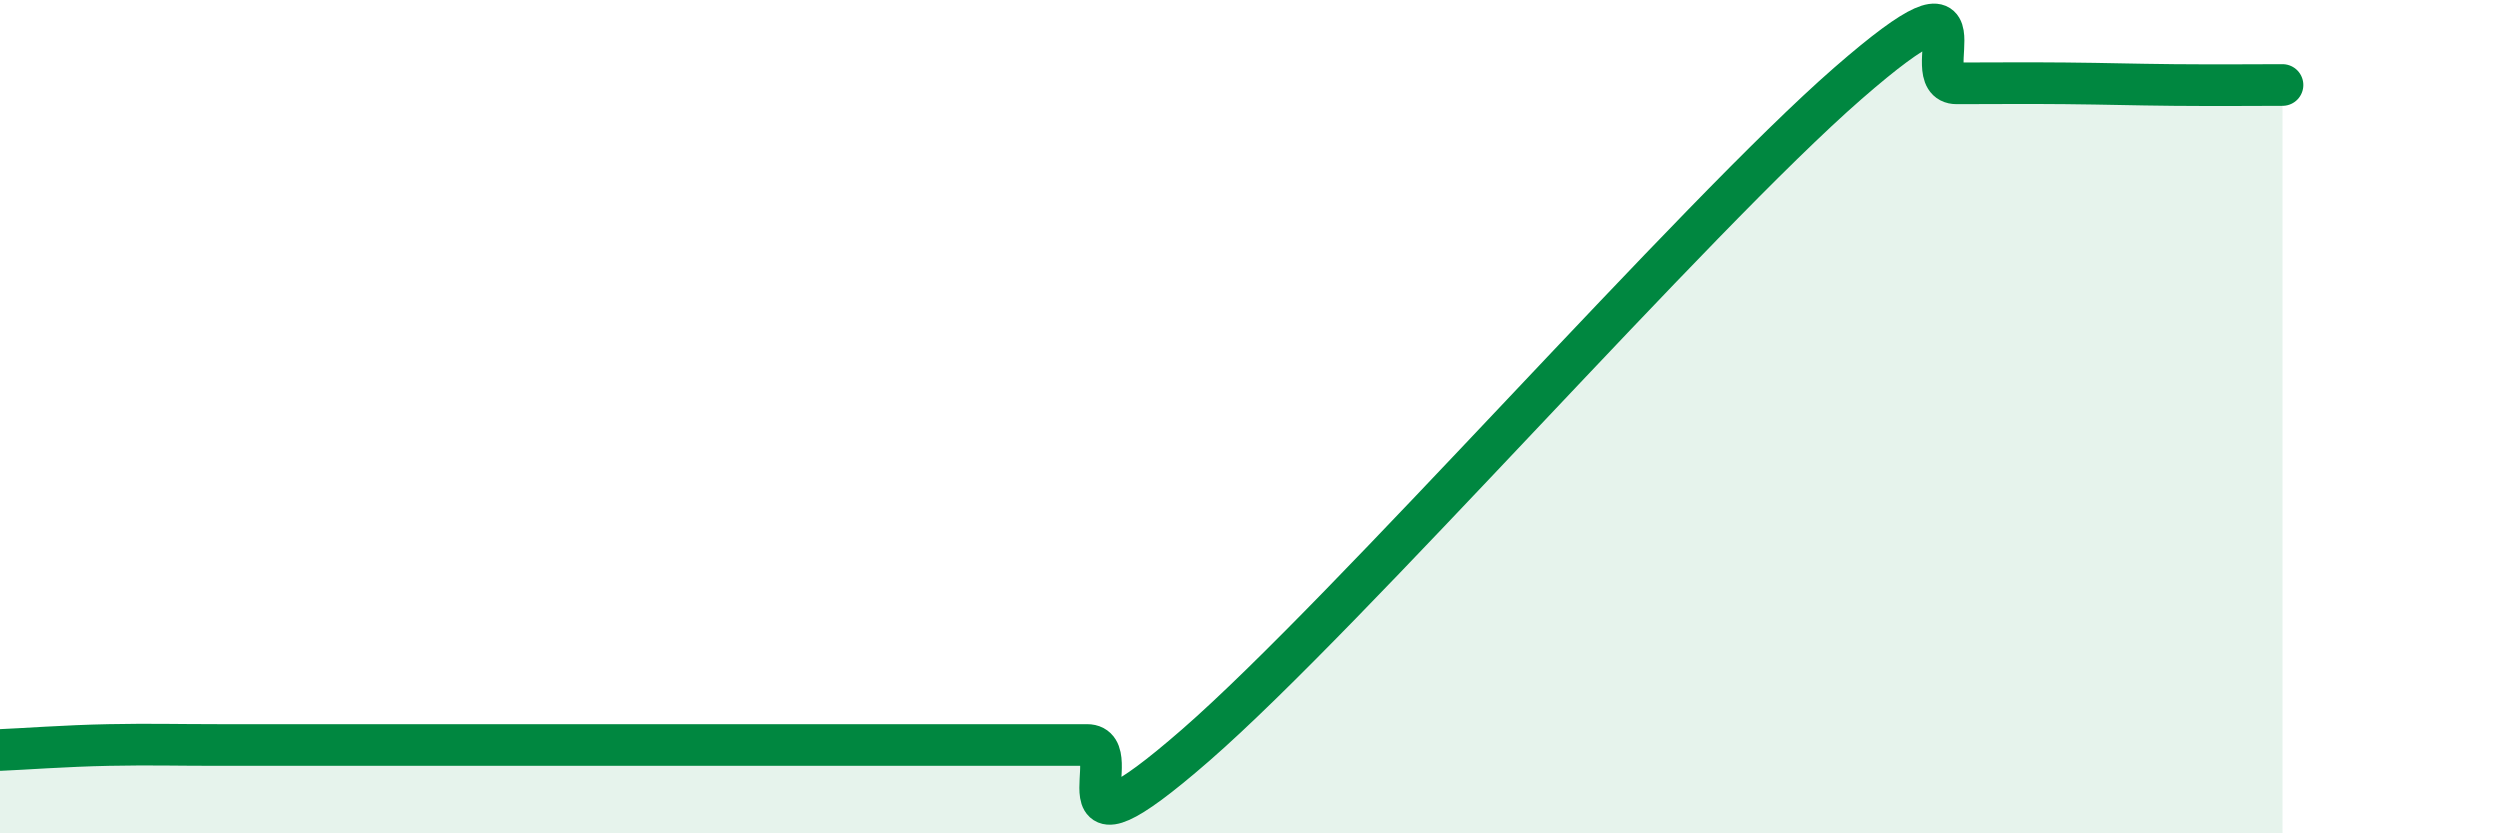 
    <svg width="60" height="20" viewBox="0 0 60 20" xmlns="http://www.w3.org/2000/svg">
      <path
        d="M 0,18 C 0.52,17.98 1.57,17.9 2.61,17.88 C 3.65,17.86 4.18,17.88 5.22,17.88 C 6.26,17.88 6.79,17.88 7.83,17.88 C 8.87,17.88 9.39,17.88 10.43,17.88 C 11.47,17.88 12,17.88 13.04,17.88 C 14.08,17.88 14.61,17.88 15.65,17.88 C 16.69,17.88 17.22,17.88 18.26,17.88 C 19.3,17.88 19.83,17.88 20.87,17.88 C 21.91,17.88 22.44,17.88 23.48,17.88 C 24.52,17.88 25.05,17.88 26.09,17.88 C 27.13,17.88 25.05,21.06 28.7,17.88 C 32.35,14.7 40.7,5.18 44.35,2 C 48,-1.18 45.92,2 46.96,2 C 48,2 48.53,1.99 49.57,2 C 50.61,2.01 51.13,2.03 52.17,2.04 C 53.21,2.05 54.26,2.04 54.78,2.04L54.78 20L0 20Z"
        fill="#008740"
        opacity="0.1"
        stroke-linecap="round"
        stroke-linejoin="round"
      />
      <path
        d="M 0,18 C 0.52,17.98 1.57,17.9 2.61,17.88 C 3.65,17.86 4.18,17.88 5.22,17.88 C 6.26,17.88 6.79,17.88 7.83,17.88 C 8.87,17.88 9.39,17.88 10.43,17.88 C 11.47,17.88 12,17.88 13.04,17.88 C 14.08,17.88 14.61,17.88 15.65,17.88 C 16.69,17.88 17.22,17.88 18.26,17.88 C 19.3,17.88 19.83,17.88 20.87,17.88 C 21.91,17.88 22.44,17.88 23.48,17.88 C 24.52,17.88 25.05,17.88 26.09,17.88 C 27.13,17.88 25.05,21.06 28.7,17.88 C 32.35,14.7 40.7,5.18 44.35,2 C 48,-1.18 45.92,2 46.96,2 C 48,2 48.53,1.99 49.57,2 C 50.61,2.01 51.13,2.03 52.17,2.04 C 53.21,2.05 54.26,2.04 54.78,2.04"
        stroke="#008740"
        stroke-width="1"
        fill="none"
        stroke-linecap="round"
        stroke-linejoin="round"
      />
    </svg>
  